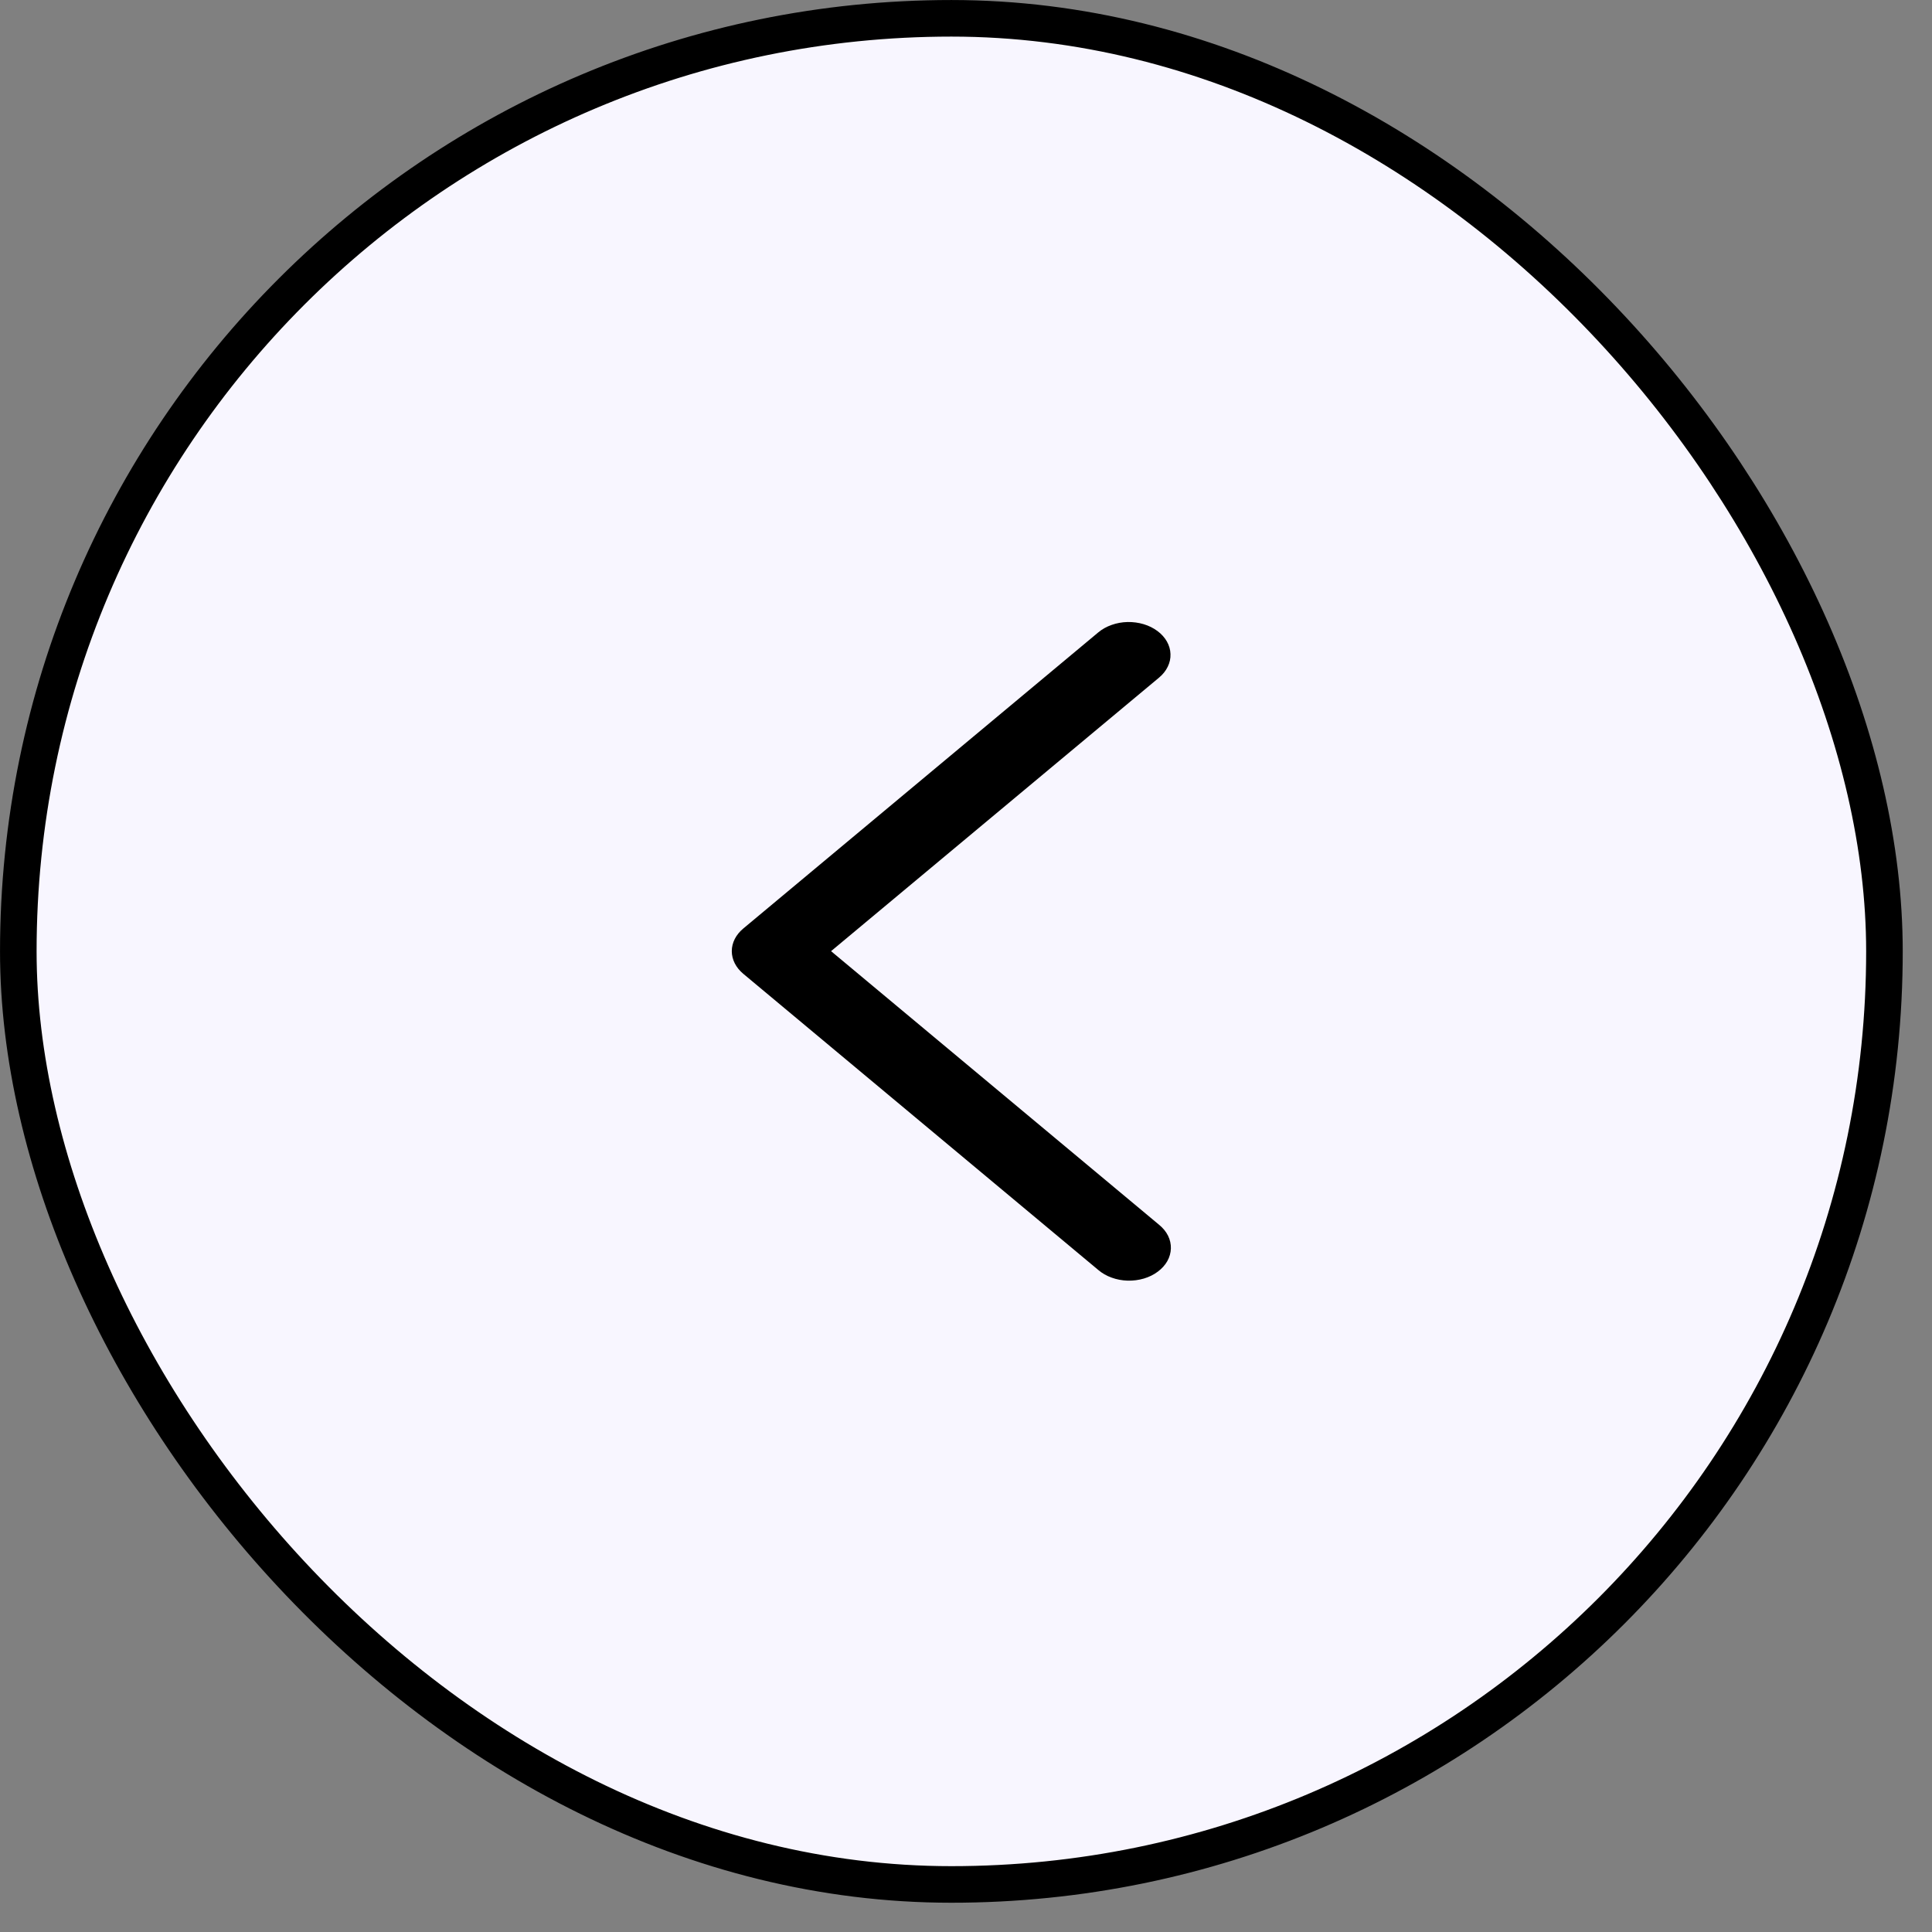<?xml version="1.0" encoding="UTF-8"?> <svg xmlns="http://www.w3.org/2000/svg" width="44" height="44" viewBox="0 0 44 44" fill="none"><rect x="0" y="0" width="44" height="44" fill="#808080" stroke="none"/><rect x="0.417" y="0.417" width="42.5" height="42.5" rx="21.25" fill="#F8F6FF"></rect><rect x="0.417" y="0.417" width="42.5" height="42.5" rx="21.25" stroke="black" stroke-width="0.833"></rect><path d="M26.398 15.431C26.484 15.359 26.551 15.275 26.595 15.183C26.64 15.091 26.661 14.993 26.657 14.895C26.654 14.796 26.626 14.699 26.575 14.609C26.524 14.52 26.451 14.438 26.36 14.371C26.269 14.303 26.162 14.25 26.045 14.215C25.928 14.18 25.804 14.164 25.679 14.166C25.554 14.169 25.431 14.191 25.317 14.232C25.203 14.272 25.1 14.329 25.014 14.401L16.927 21.147C16.76 21.286 16.666 21.47 16.666 21.662C16.666 21.853 16.76 22.038 16.927 22.177L25.014 28.924C25.1 28.997 25.202 29.056 25.317 29.097C25.431 29.139 25.555 29.162 25.681 29.166C25.807 29.169 25.933 29.153 26.051 29.118C26.169 29.083 26.277 29.03 26.368 28.961C26.46 28.893 26.534 28.811 26.585 28.721C26.636 28.63 26.663 28.532 26.666 28.433C26.669 28.334 26.647 28.235 26.601 28.142C26.555 28.05 26.486 27.966 26.398 27.894L18.927 21.662L26.398 15.431Z" fill="black"></path></svg> 